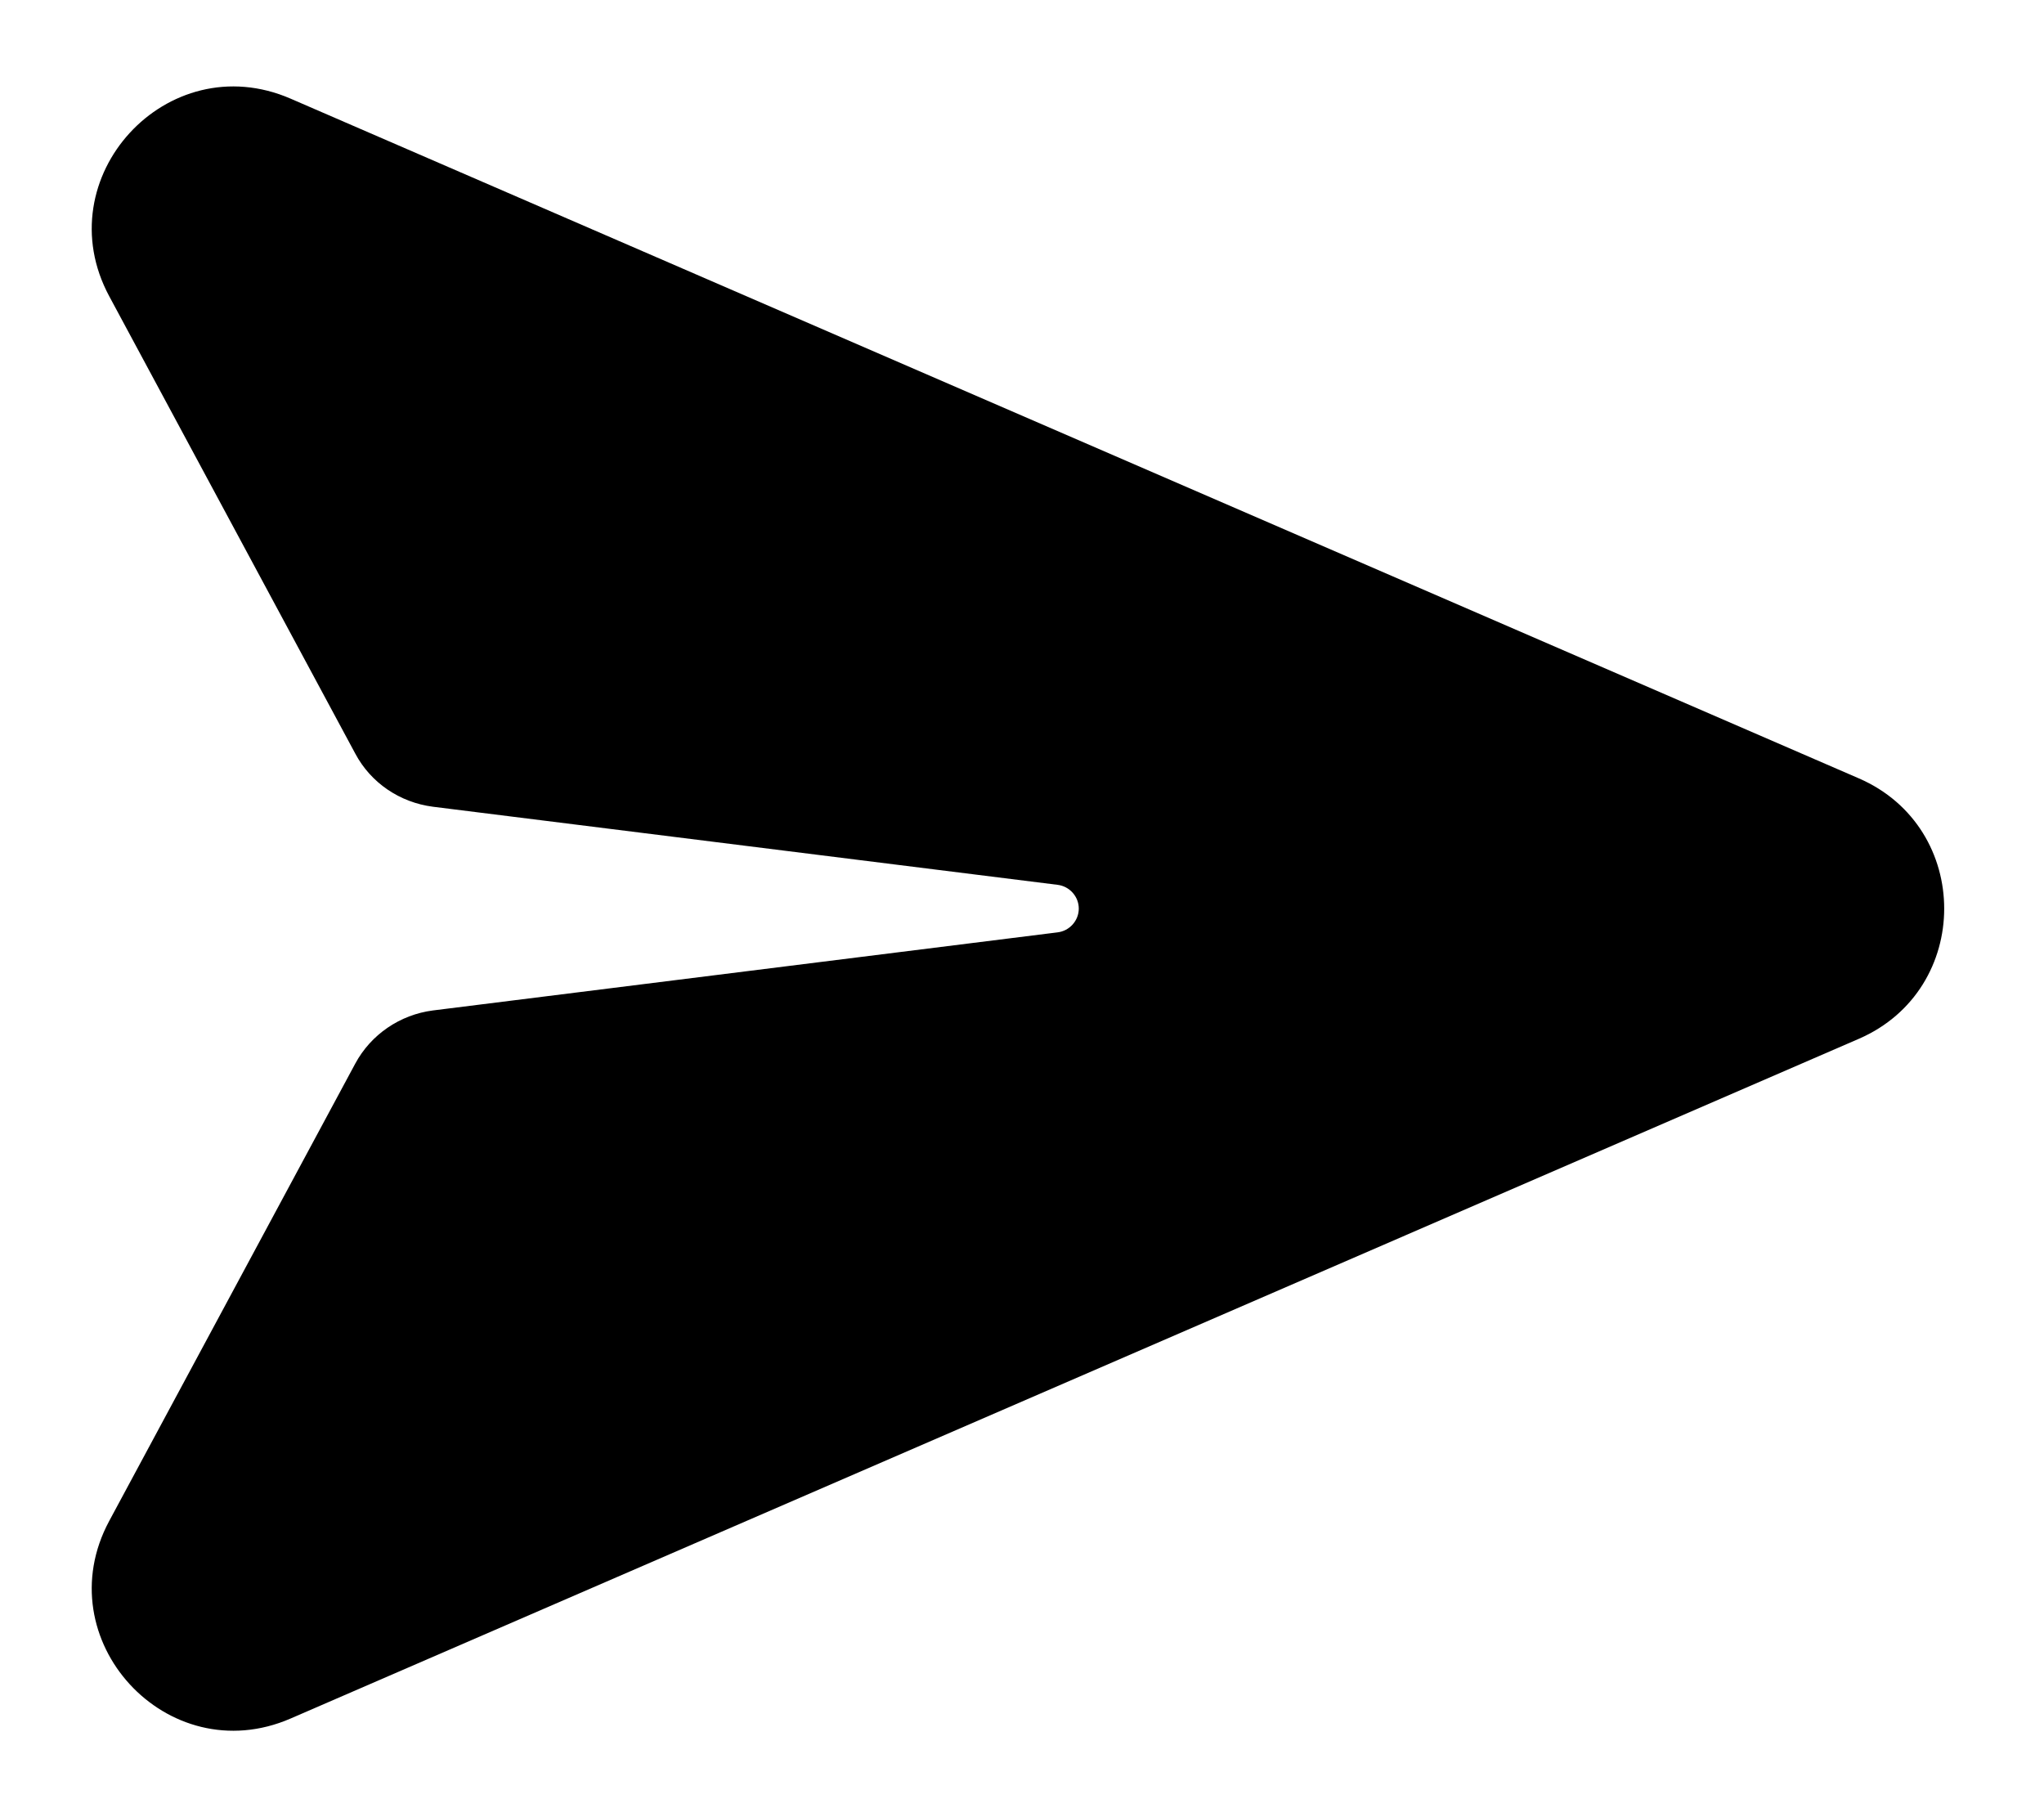 <svg xmlns="http://www.w3.org/2000/svg" viewBox="0 0 576 512"><!--! Font Awesome Pro 6.2.0 by @fontawesome - https://fontawesome.com License - https://fontawesome.com/license (Commercial License) Copyright 2022 Fonticons, Inc. --><path d="M81.9 27.8C47.1 12.7 12.8 50.1 30.8 83.5l69.3 128.8c4.4 8.3 12.6 13.8 21.9 15c0 0 0 0 0 0l176 22c3.4 .4 6 3.3 6 6.7s-2.6 6.3-6 6.7l-176 22s0 0 0 0c-9.3 1.2-17.5 6.8-21.9 15L30.8 428.5c-18 33.4 16.3 70.8 51.1 55.7L523.8 292.7c32.1-13.9 32.1-59.5 0-73.4L81.9 27.8z"/></svg>